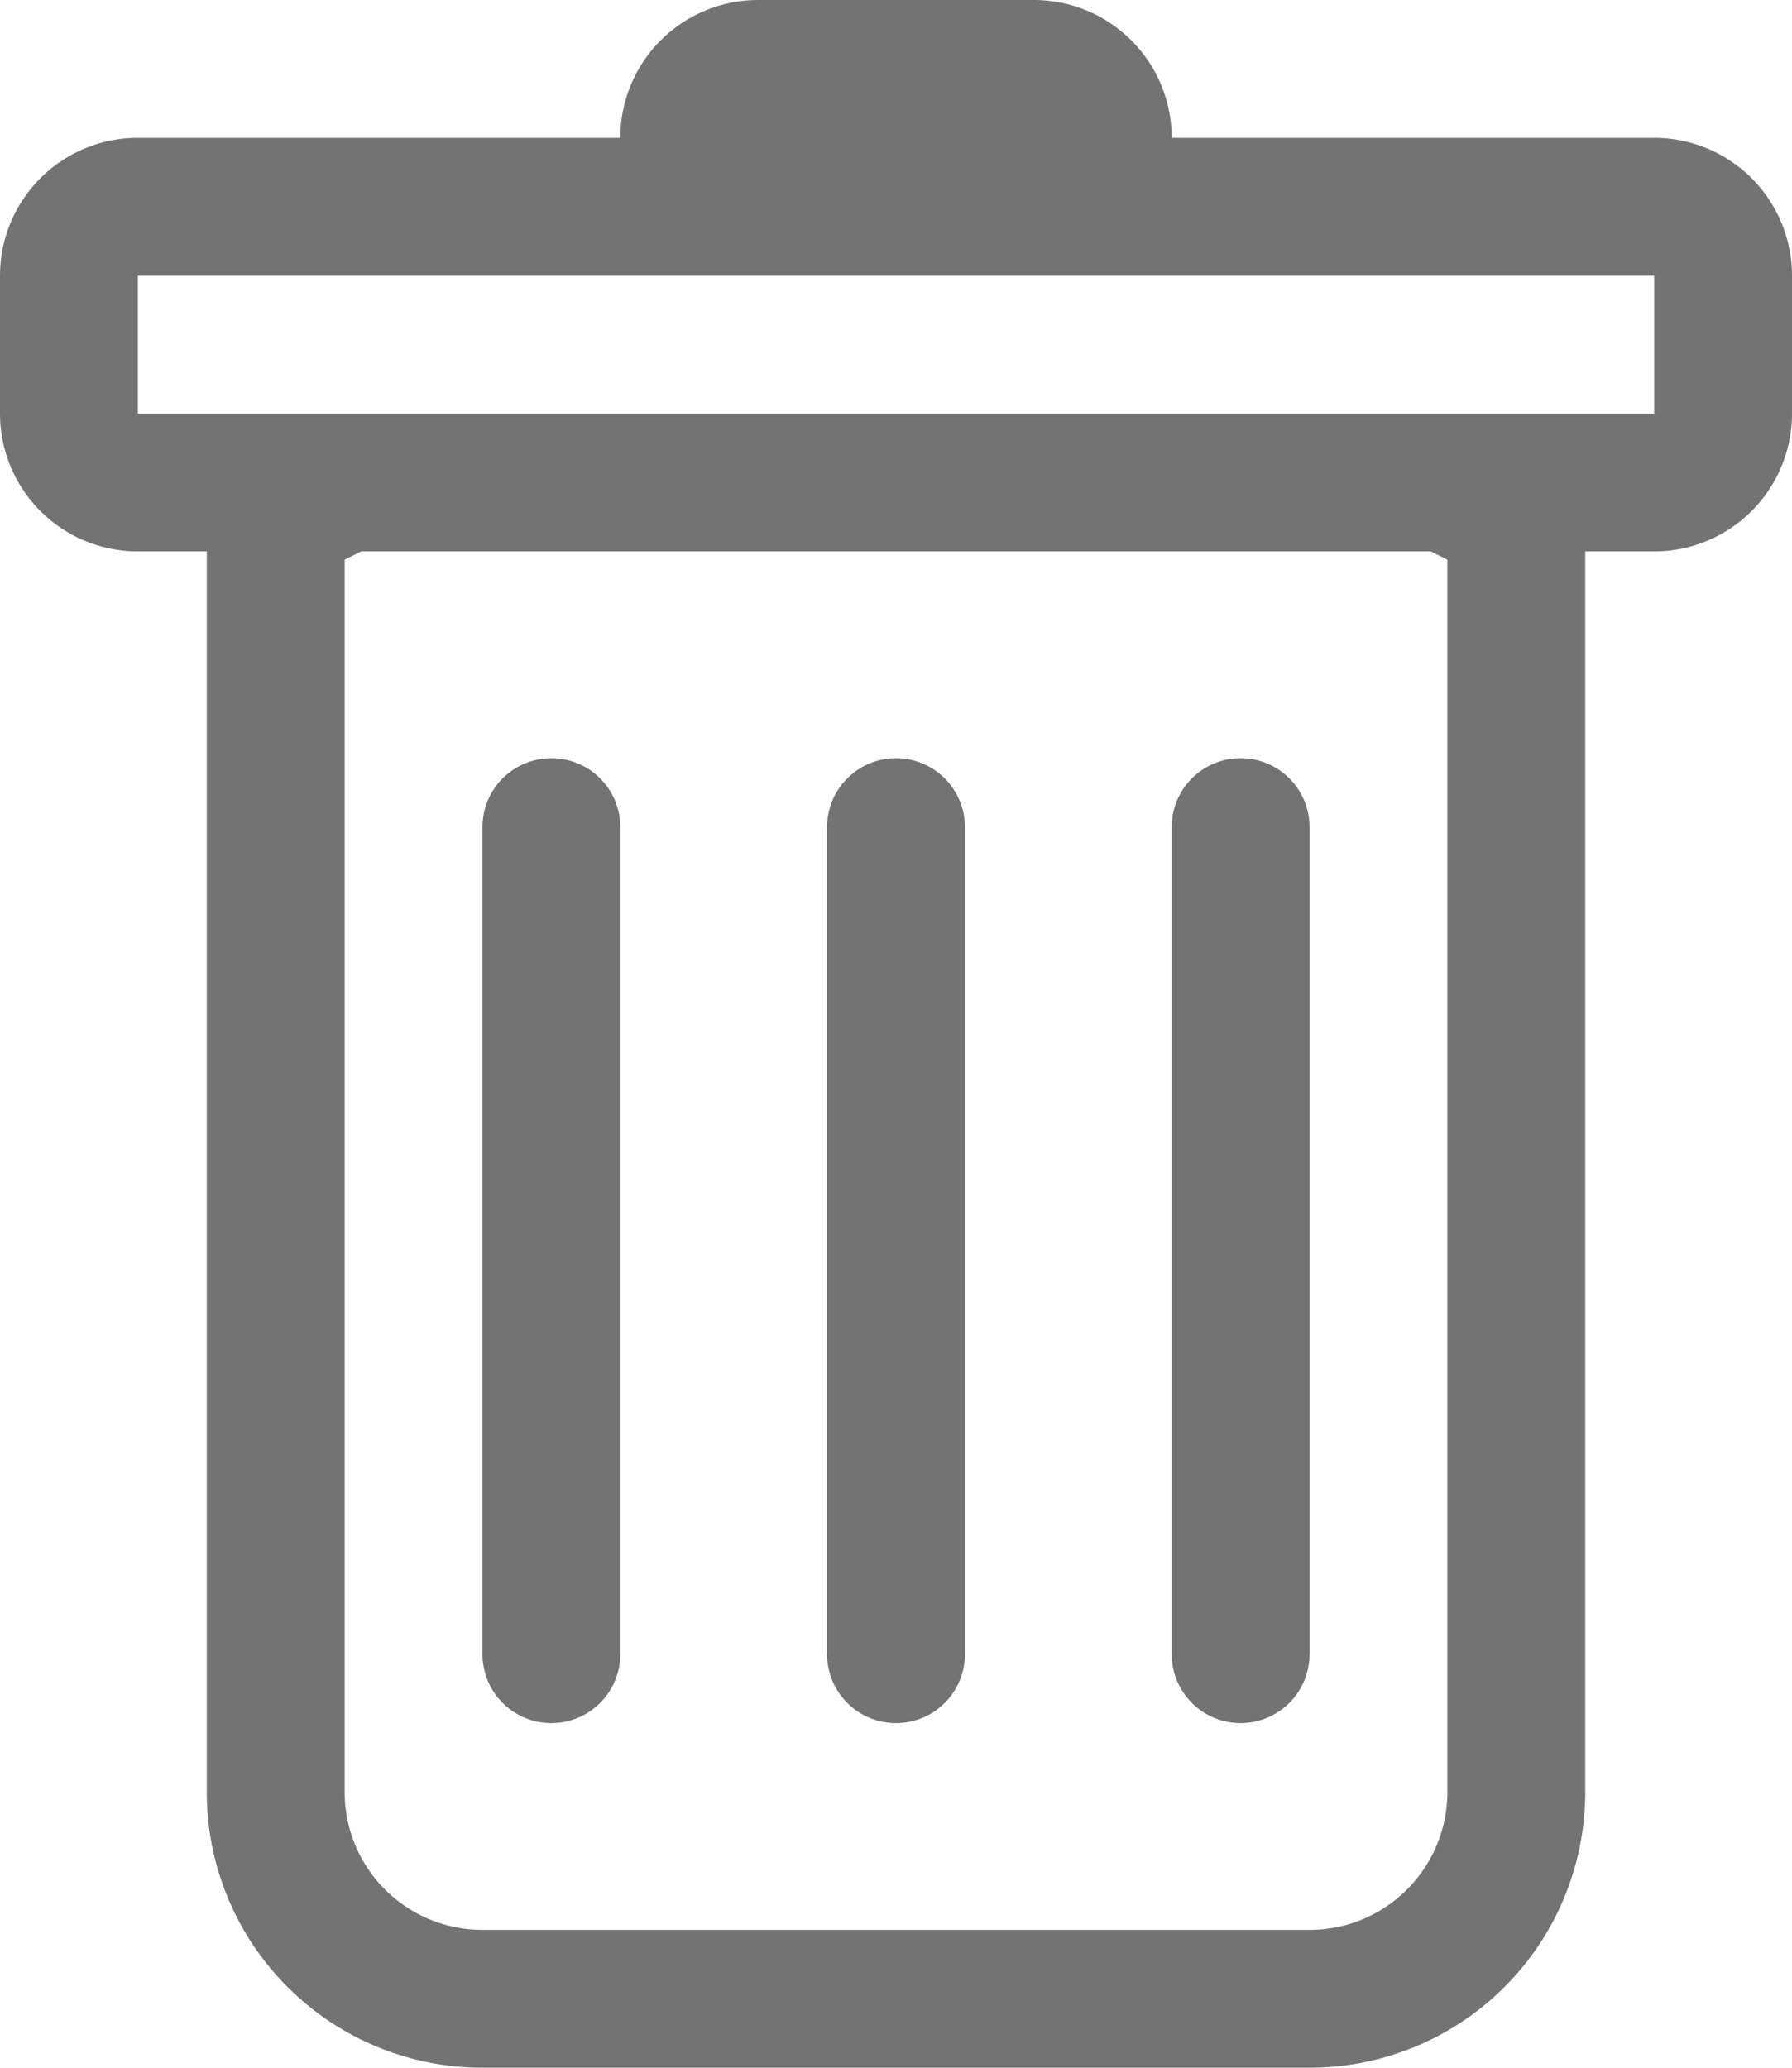 <svg xmlns="http://www.w3.org/2000/svg" viewBox="0 0 13 15"><defs><style>.cls-1,.cls-2{fill:#737373;}.cls-2{fill-rule:evenodd;}</style></defs><g id="Layer_2" data-name="Layer 2"><g id="Layer_1-2" data-name="Layer 1"><g id="Layer_2-2" data-name="Layer 2"><g id="Layer_1-2-2" data-name="Layer 1-2"><path class="cls-1" d="M4,5.5a.5.5,0,0,1,.5.5v6a.5.5,0,0,1-1,0V6A.5.5,0,0,1,4,5.5Zm2.5,0A.5.5,0,0,1,7,6v6a.5.5,0,0,1-1,0V6A.5.5,0,0,1,6.5,5.5Zm3,.5a.5.5,0,0,0-1,0v6a.5.5,0,0,0,1,0Z"/><path class="cls-2" d="M13,3a1,1,0,0,1-1,1h-.5v9a2,2,0,0,1-2,2h-6a2,2,0,0,1-2-2V4H1A1,1,0,0,1,0,3V2A1,1,0,0,1,1,1H4.5a1,1,0,0,1,1-1h2a1,1,0,0,1,1,1H12a1,1,0,0,1,1,1ZM2.62,4l-.12.06V13a1,1,0,0,0,1,1h6a1,1,0,0,0,1-1V4.06L10.38,4ZM1,3V2H12V3Z"/></g></g></g></g></svg>
